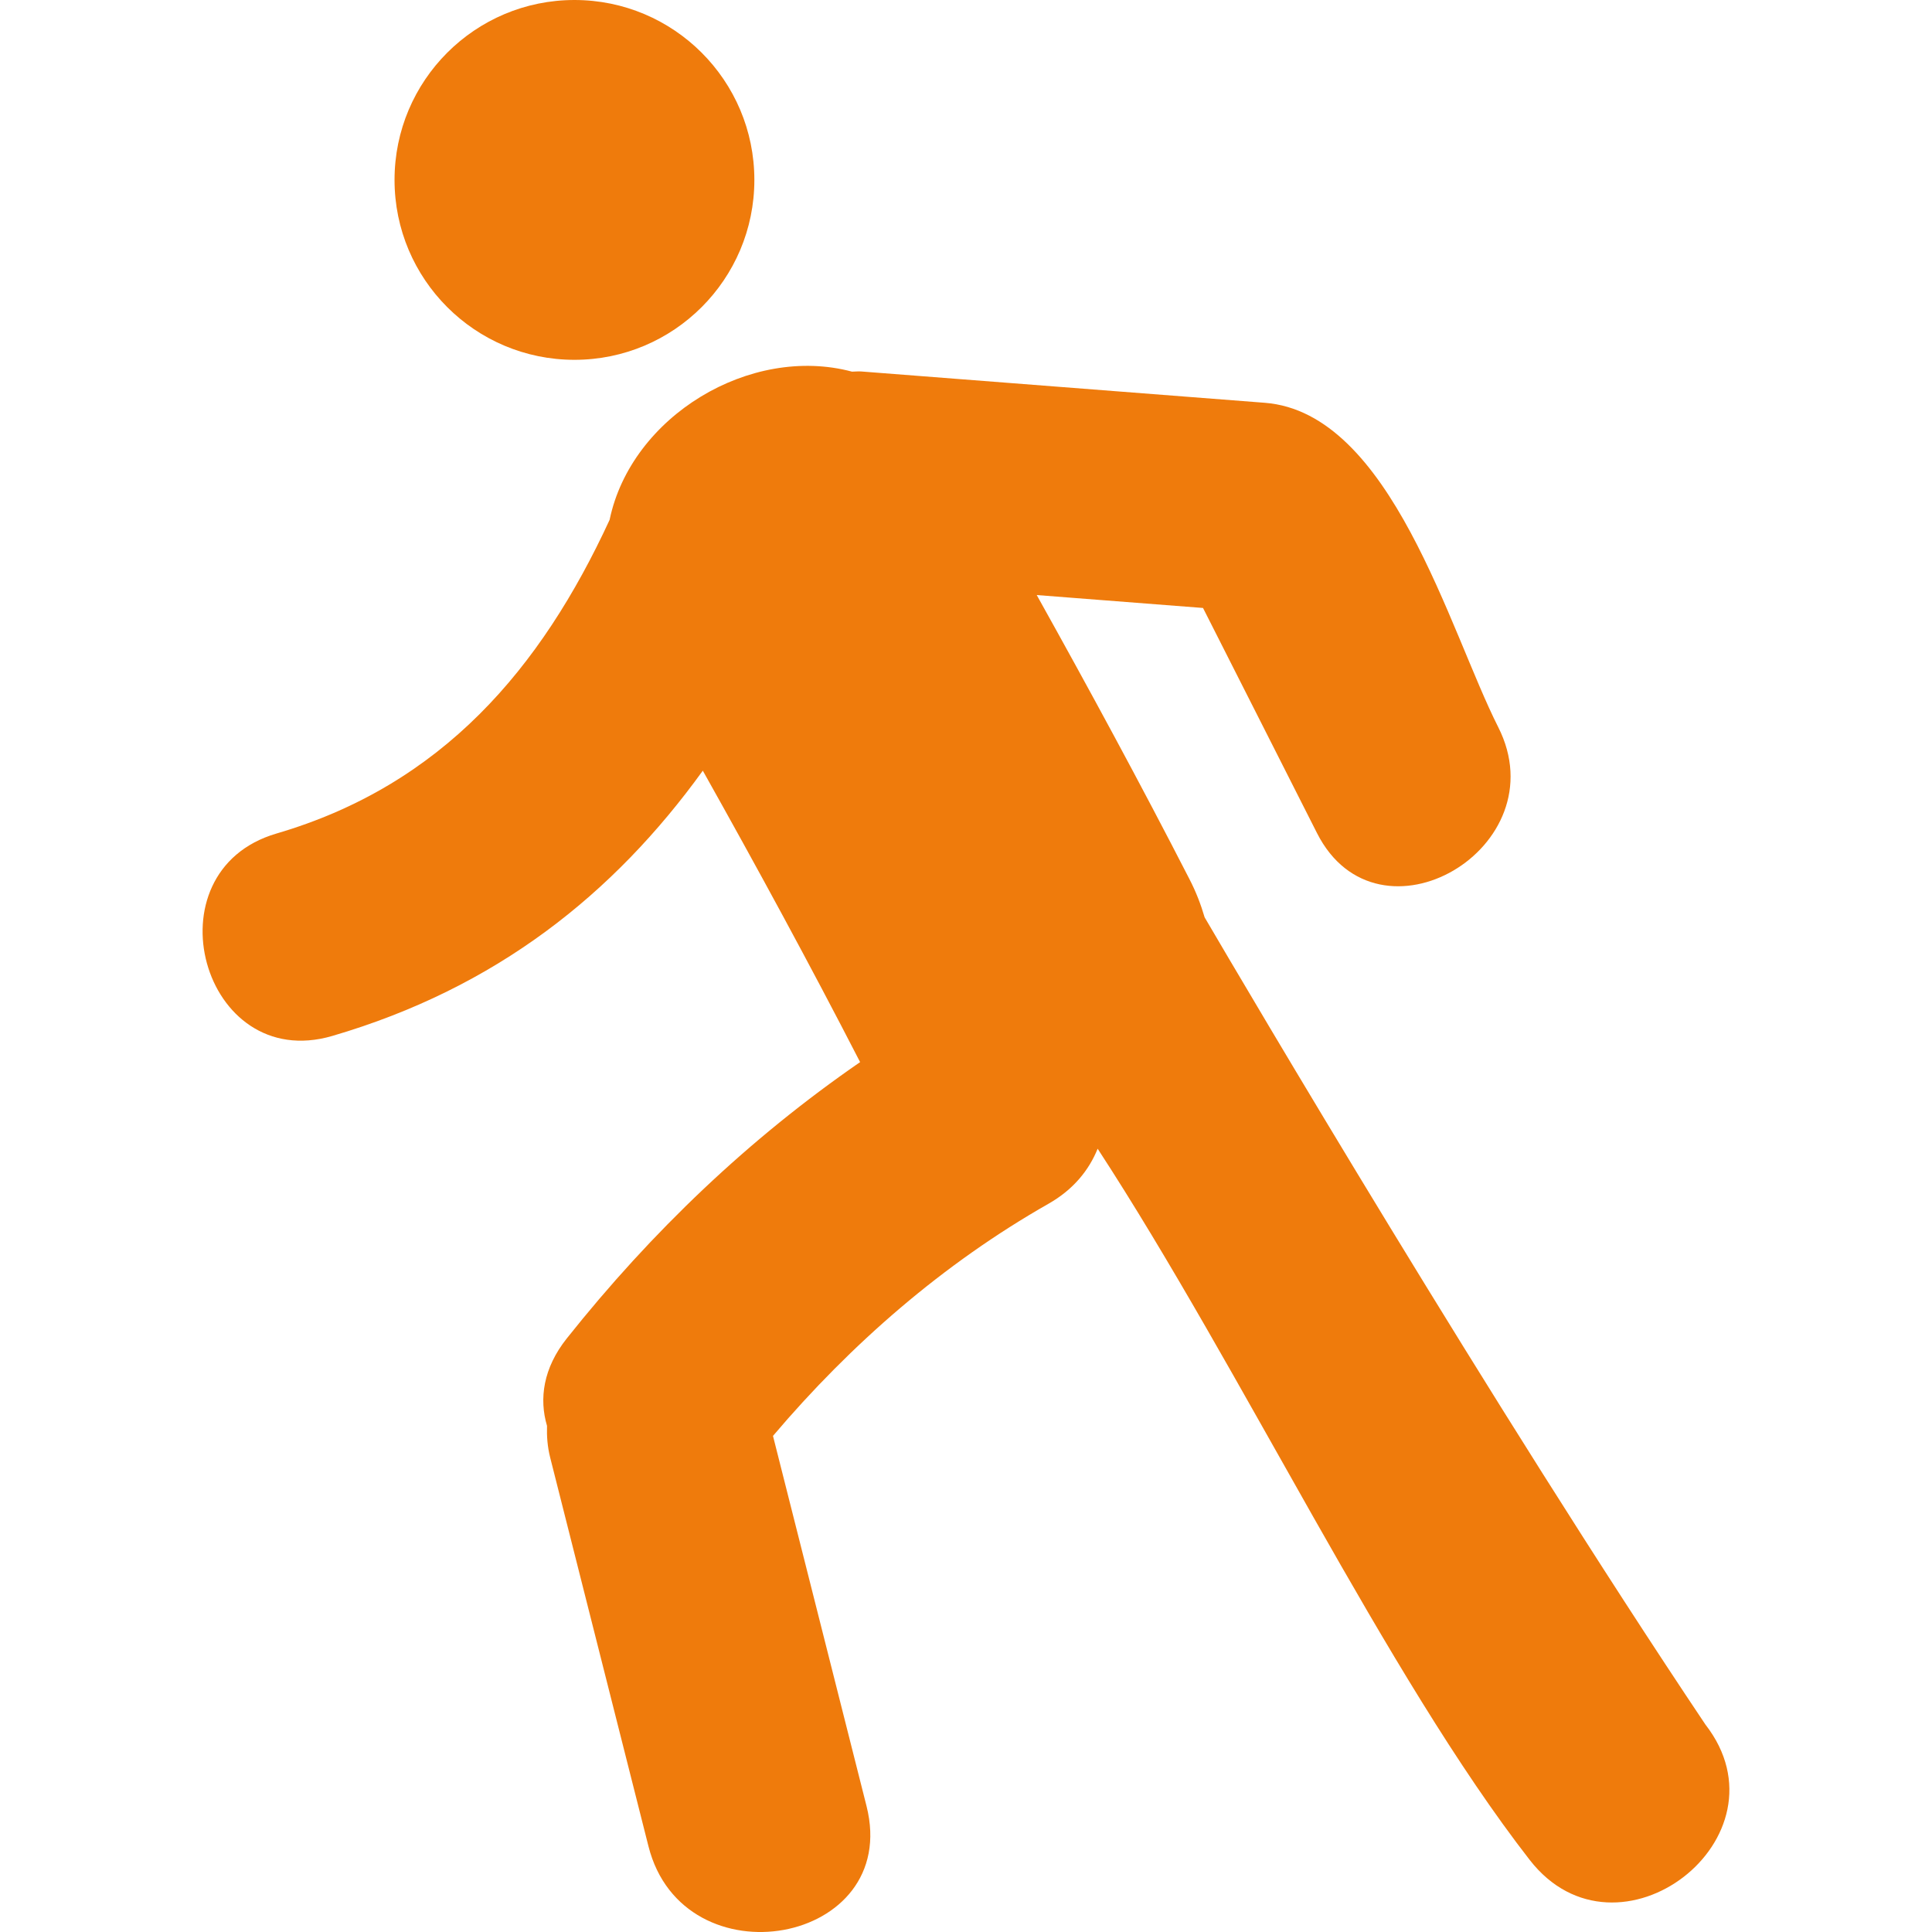 <?xml version="1.0" encoding="UTF-8"?> <svg xmlns="http://www.w3.org/2000/svg" width="800" height="800" viewBox="0 0 800 800" fill="none"><g clip-path="url(#clip0_2051_19)"><path d="M237.867 148.995C279.011 148.995 312.365 115.642 312.365 74.498C312.365 33.354 279.011 0 237.867 0C196.723 0 163.369 33.354 163.369 74.498C163.369 115.642 196.723 148.995 237.867 148.995Z" fill="#EF7B0C"></path><path d="M706.167 714.08C617.388 581.576 515.873 408.98 498.81 379.845C497.264 374.559 495.224 369.196 492.411 363.802C472.133 324.281 450.927 285.208 429.289 246.399C452.226 248.191 475.224 249.969 498.145 251.746C513.91 282.813 529.598 313.895 545.332 344.946C570.665 394.977 645.642 350.958 620.371 301.066C600.093 260.989 576.059 170.85 523.709 166.785C468.006 162.457 412.318 158.13 356.631 153.817C355.271 153.709 354.111 153.895 352.813 153.895C310.711 142.627 261.36 172.334 252.427 215.255C223.957 276.909 183.076 325.054 114.482 345.147C60.788 360.85 83.663 444.729 137.589 428.964C205.394 409.119 254.096 370.263 291.02 319.119C313.385 358.995 335.224 399.119 356.152 439.799C310.139 471.53 269.938 509.907 234.714 554.188C224.884 566.538 223.199 579.242 226.507 590.417C226.383 594.59 226.646 598.918 227.836 603.617C241.391 657.28 254.931 710.85 268.501 764.451C282.89 821.576 373.323 805.348 358.81 747.851C345.904 696.77 332.983 645.688 320.077 594.575C352.442 556.414 390.603 523.215 434.204 498.423C444.467 492.581 450.927 484.528 454.513 475.657C514.158 567.063 573.818 693.524 633.431 770.17C669.815 816.94 742.597 760.943 706.167 714.08Z" fill="#EF7B0C"></path></g><defs><clipPath id="clip0_2051_19"><rect width="800" height="800" fill="white"></rect></clipPath></defs></svg> 